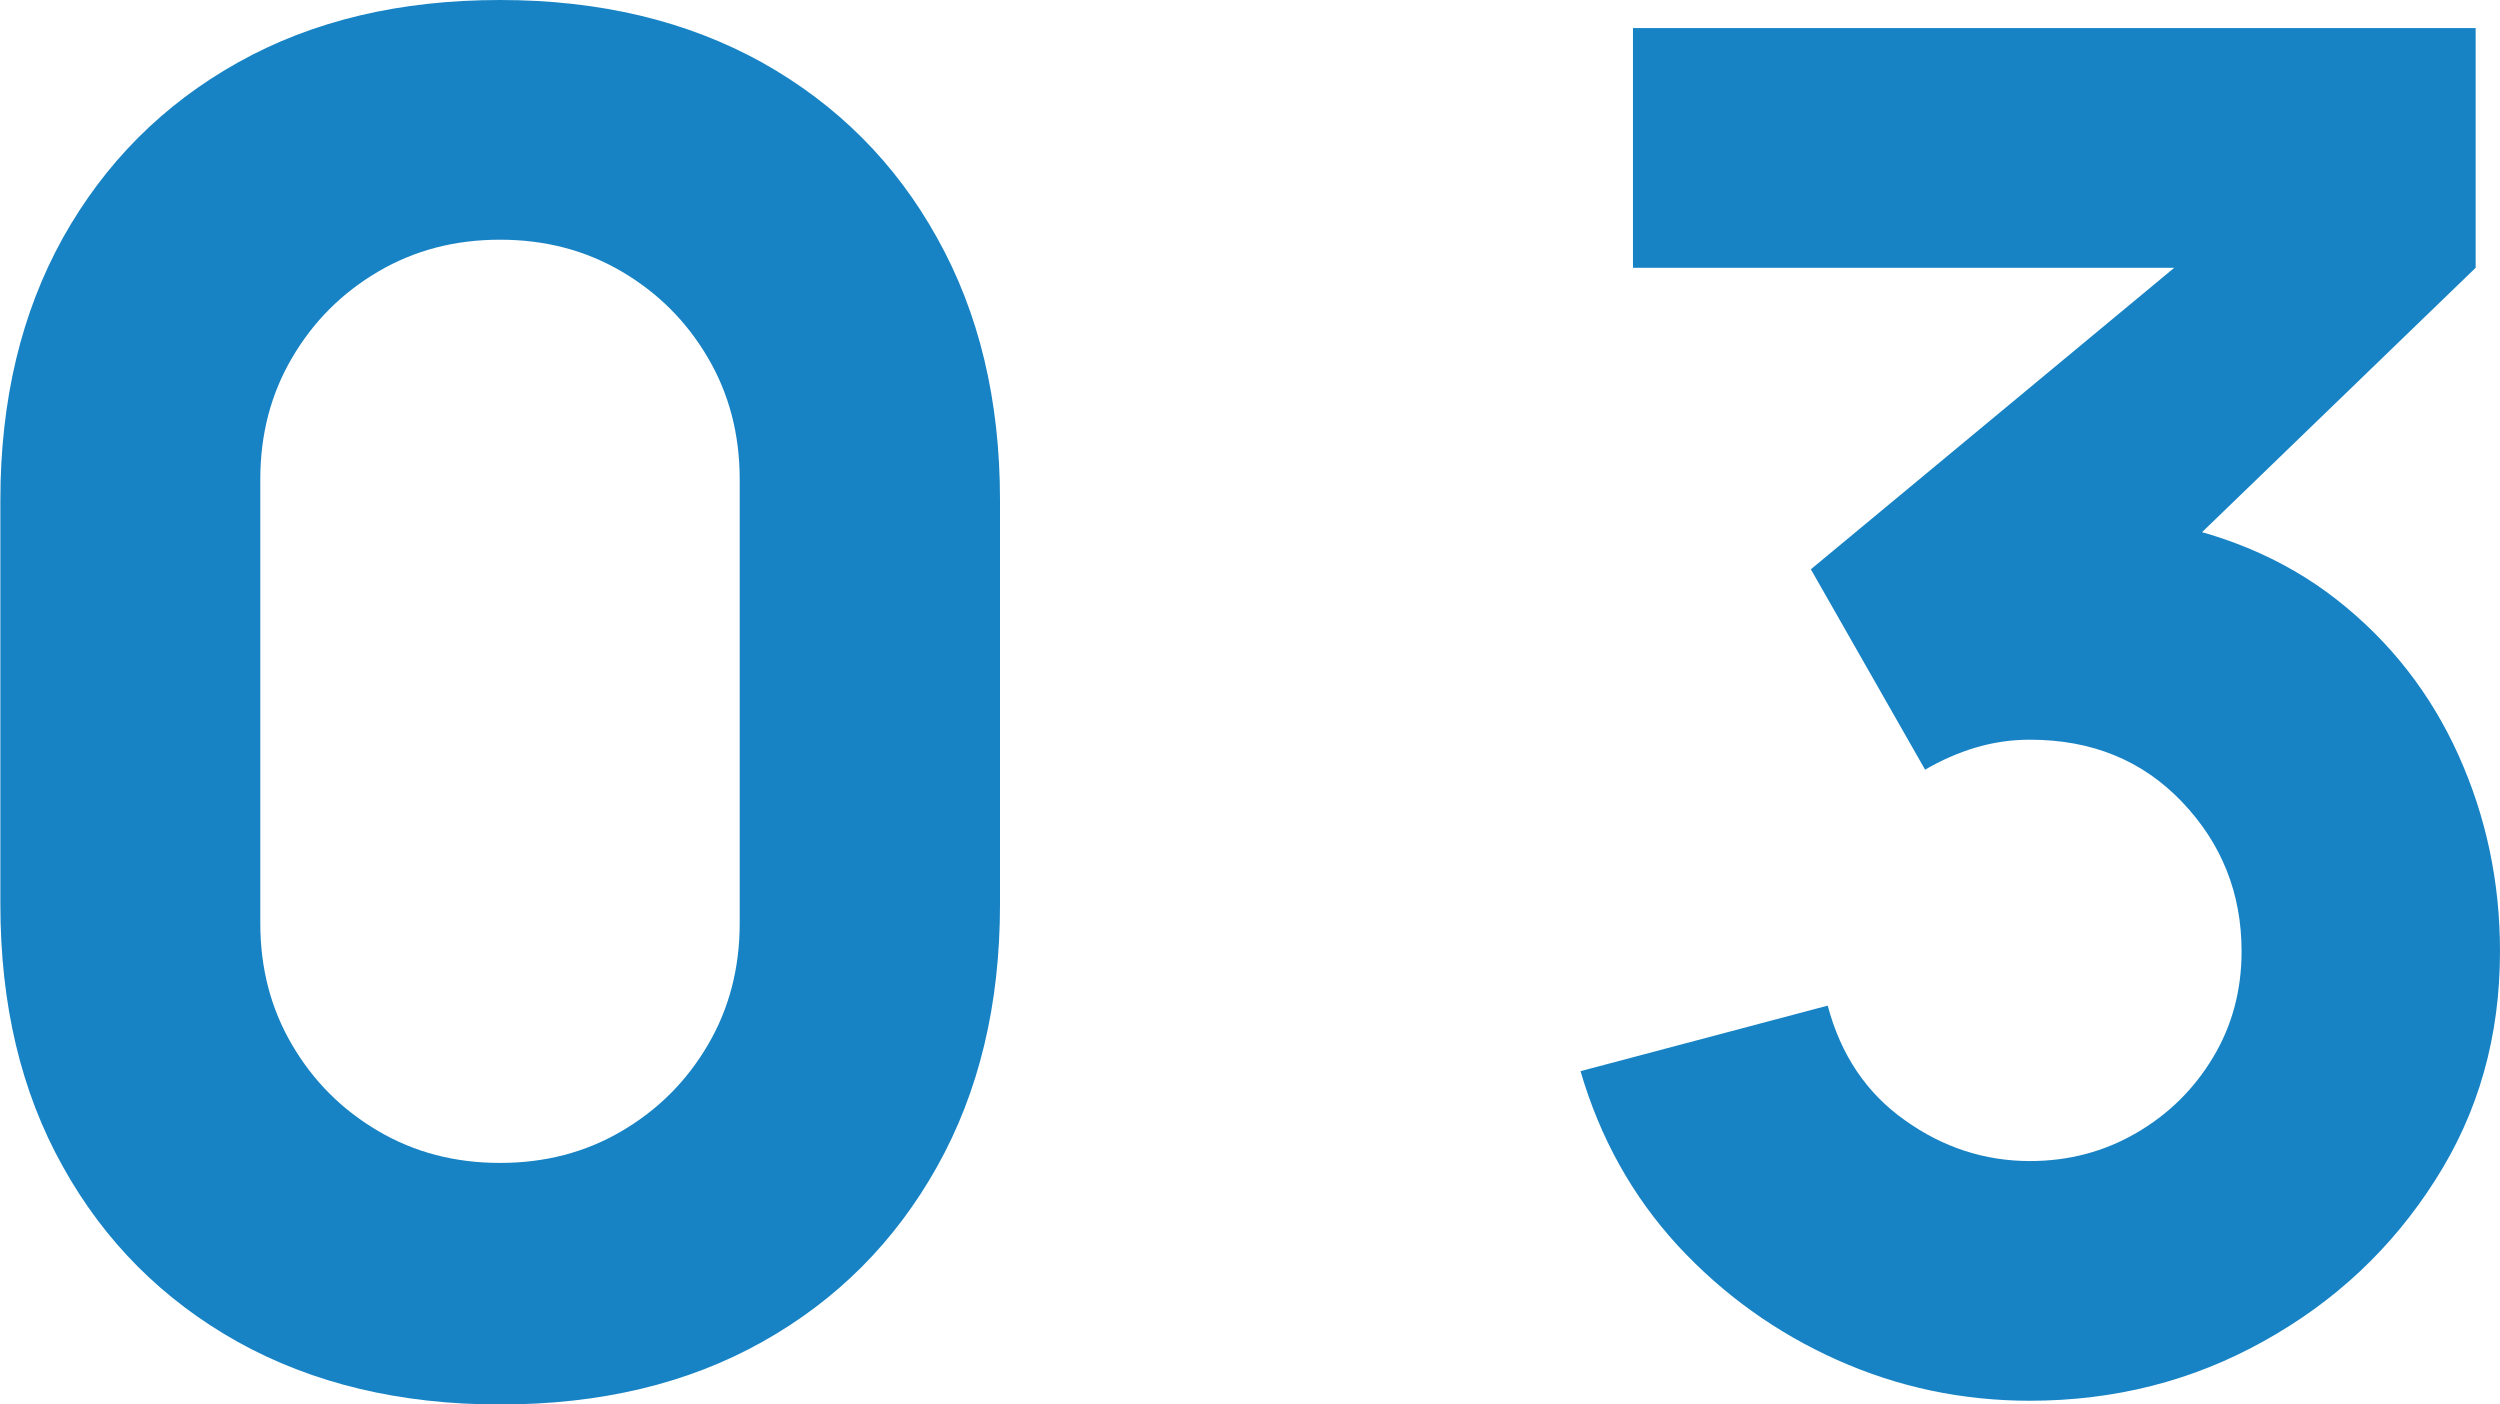 <?xml version="1.0" encoding="UTF-8"?><svg id="_レイヤー_2" xmlns="http://www.w3.org/2000/svg" viewBox="0 0 66.75 37.5"><defs><style>.cls-1{fill:#1783c5;}</style></defs><g id="_デザイン"><path class="cls-1" d="M13.35,37.5c-2.67,0-5-.56-7-1.67-2-1.12-3.56-2.68-4.67-4.68-1.12-2-1.67-4.33-1.67-7v-10.8c0-2.67.56-5,1.67-7,1.12-2,2.67-3.56,4.67-4.68,2-1.12,4.33-1.67,7-1.67s5,.56,7,1.67c2,1.12,3.56,2.68,4.67,4.68,1.12,2,1.68,4.33,1.68,7v10.8c0,2.67-.56,5-1.68,7-1.12,2-2.67,3.56-4.67,4.68-2,1.12-4.33,1.67-7,1.67ZM13.35,31.05c1.2,0,2.28-.28,3.25-.85s1.73-1.33,2.3-2.3c.57-.97.85-2.05.85-3.25v-11.85c0-1.2-.28-2.28-.85-3.25-.57-.97-1.33-1.73-2.3-2.3-.97-.57-2.05-.85-3.25-.85s-2.28.28-3.25.85c-.97.57-1.73,1.33-2.3,2.3-.57.97-.85,2.05-.85,3.25v11.85c0,1.2.28,2.28.85,3.25.57.97,1.33,1.73,2.3,2.3s2.05.85,3.25.85Z"/><path class="cls-1" d="M54.2,37.4c-1.8,0-3.52-.36-5.15-1.09-1.63-.73-3.05-1.75-4.26-3.06-1.21-1.32-2.07-2.87-2.59-4.65l6.6-1.75c.35,1.32,1.04,2.34,2.06,3.06,1.02.73,2.14,1.09,3.34,1.09,1.03,0,1.98-.25,2.84-.75s1.54-1.17,2.05-2.02c.51-.85.76-1.79.76-2.83,0-1.55-.53-2.88-1.59-3.99s-2.41-1.66-4.06-1.66c-.5,0-.98.07-1.45.21-.47.14-.92.34-1.35.59l-3.05-5.35,11.45-9.5.5,1.45h-16.7V.75h22.5v6.4l-8.9,8.6-.05-1.9c2.07.32,3.81,1.04,5.24,2.16,1.43,1.12,2.51,2.51,3.25,4.15.74,1.64,1.11,3.39,1.11,5.24,0,2.27-.57,4.3-1.73,6.11-1.15,1.81-2.67,3.24-4.58,4.3-1.9,1.06-3.98,1.59-6.25,1.59Z"/></g></svg>